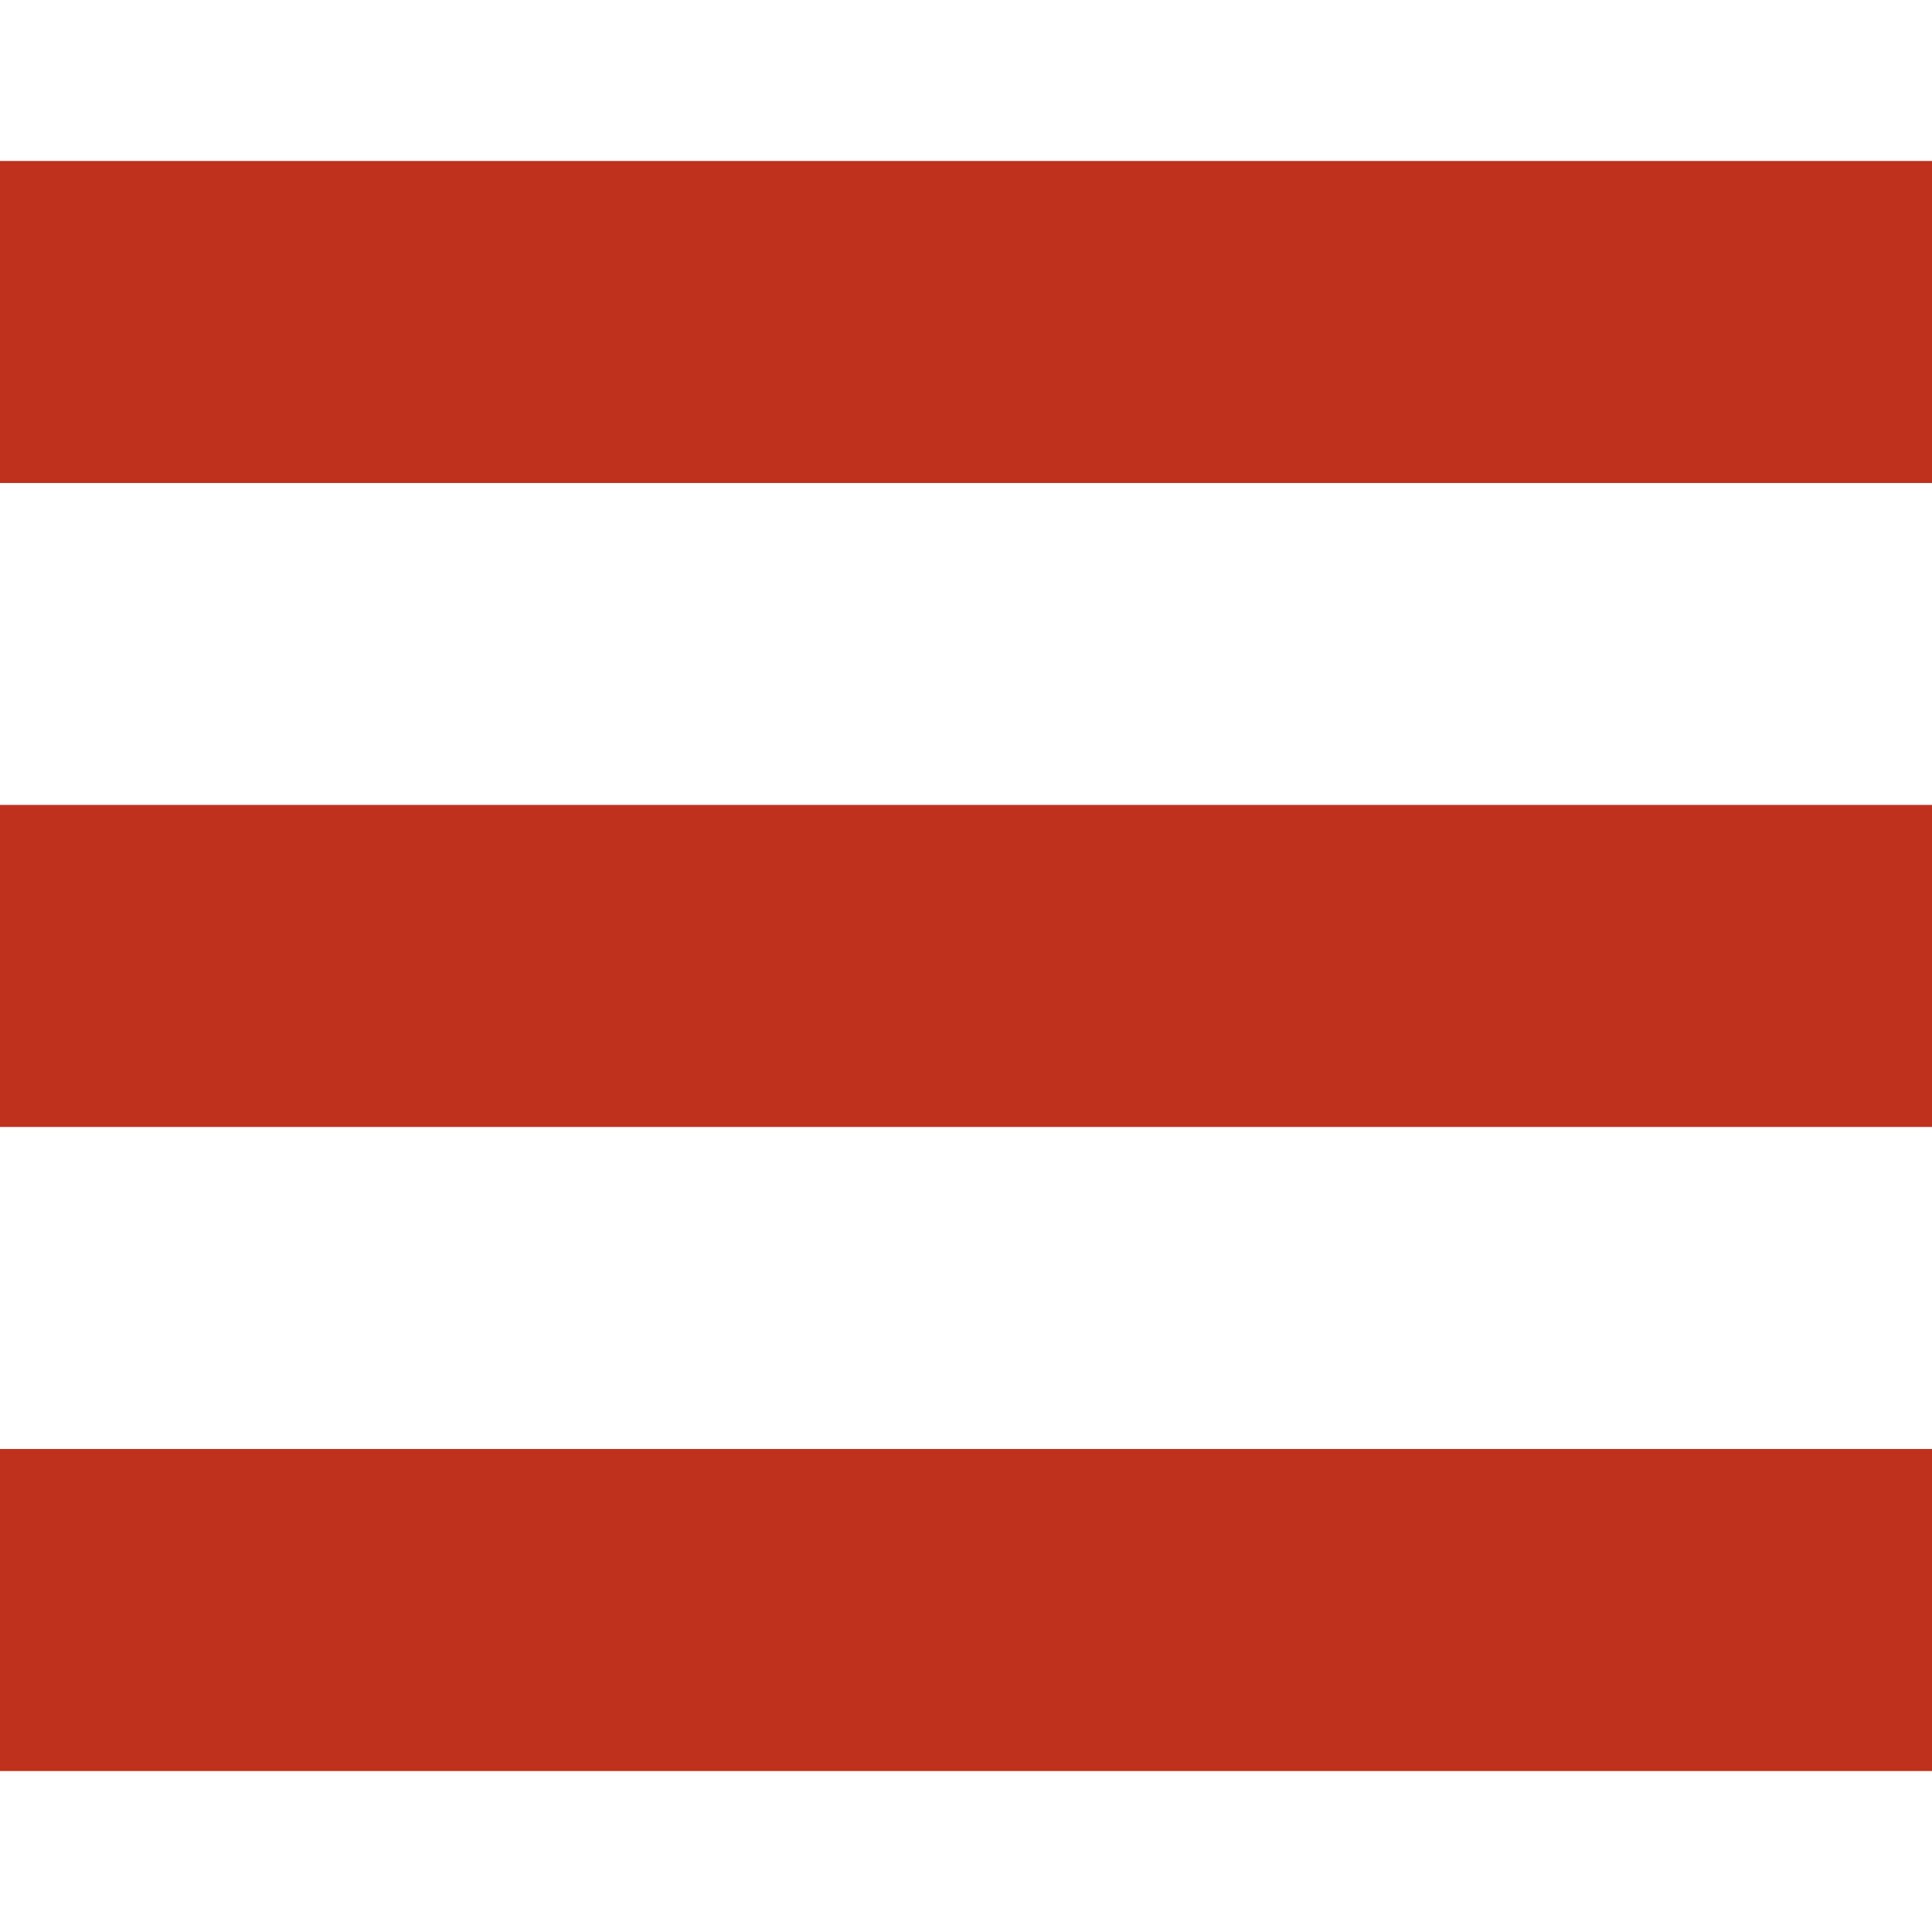<svg version="1.2" baseProfile="tiny" xmlns="http://www.w3.org/2000/svg" width="16" height="16" viewBox="0 0 16 16"><path fill="#bf311d" d="M0 1.333V4h16V1.333H0zm0 8h16V6.666H0v2.667zm0 5.334h16V12H0v2.667z"/></svg>